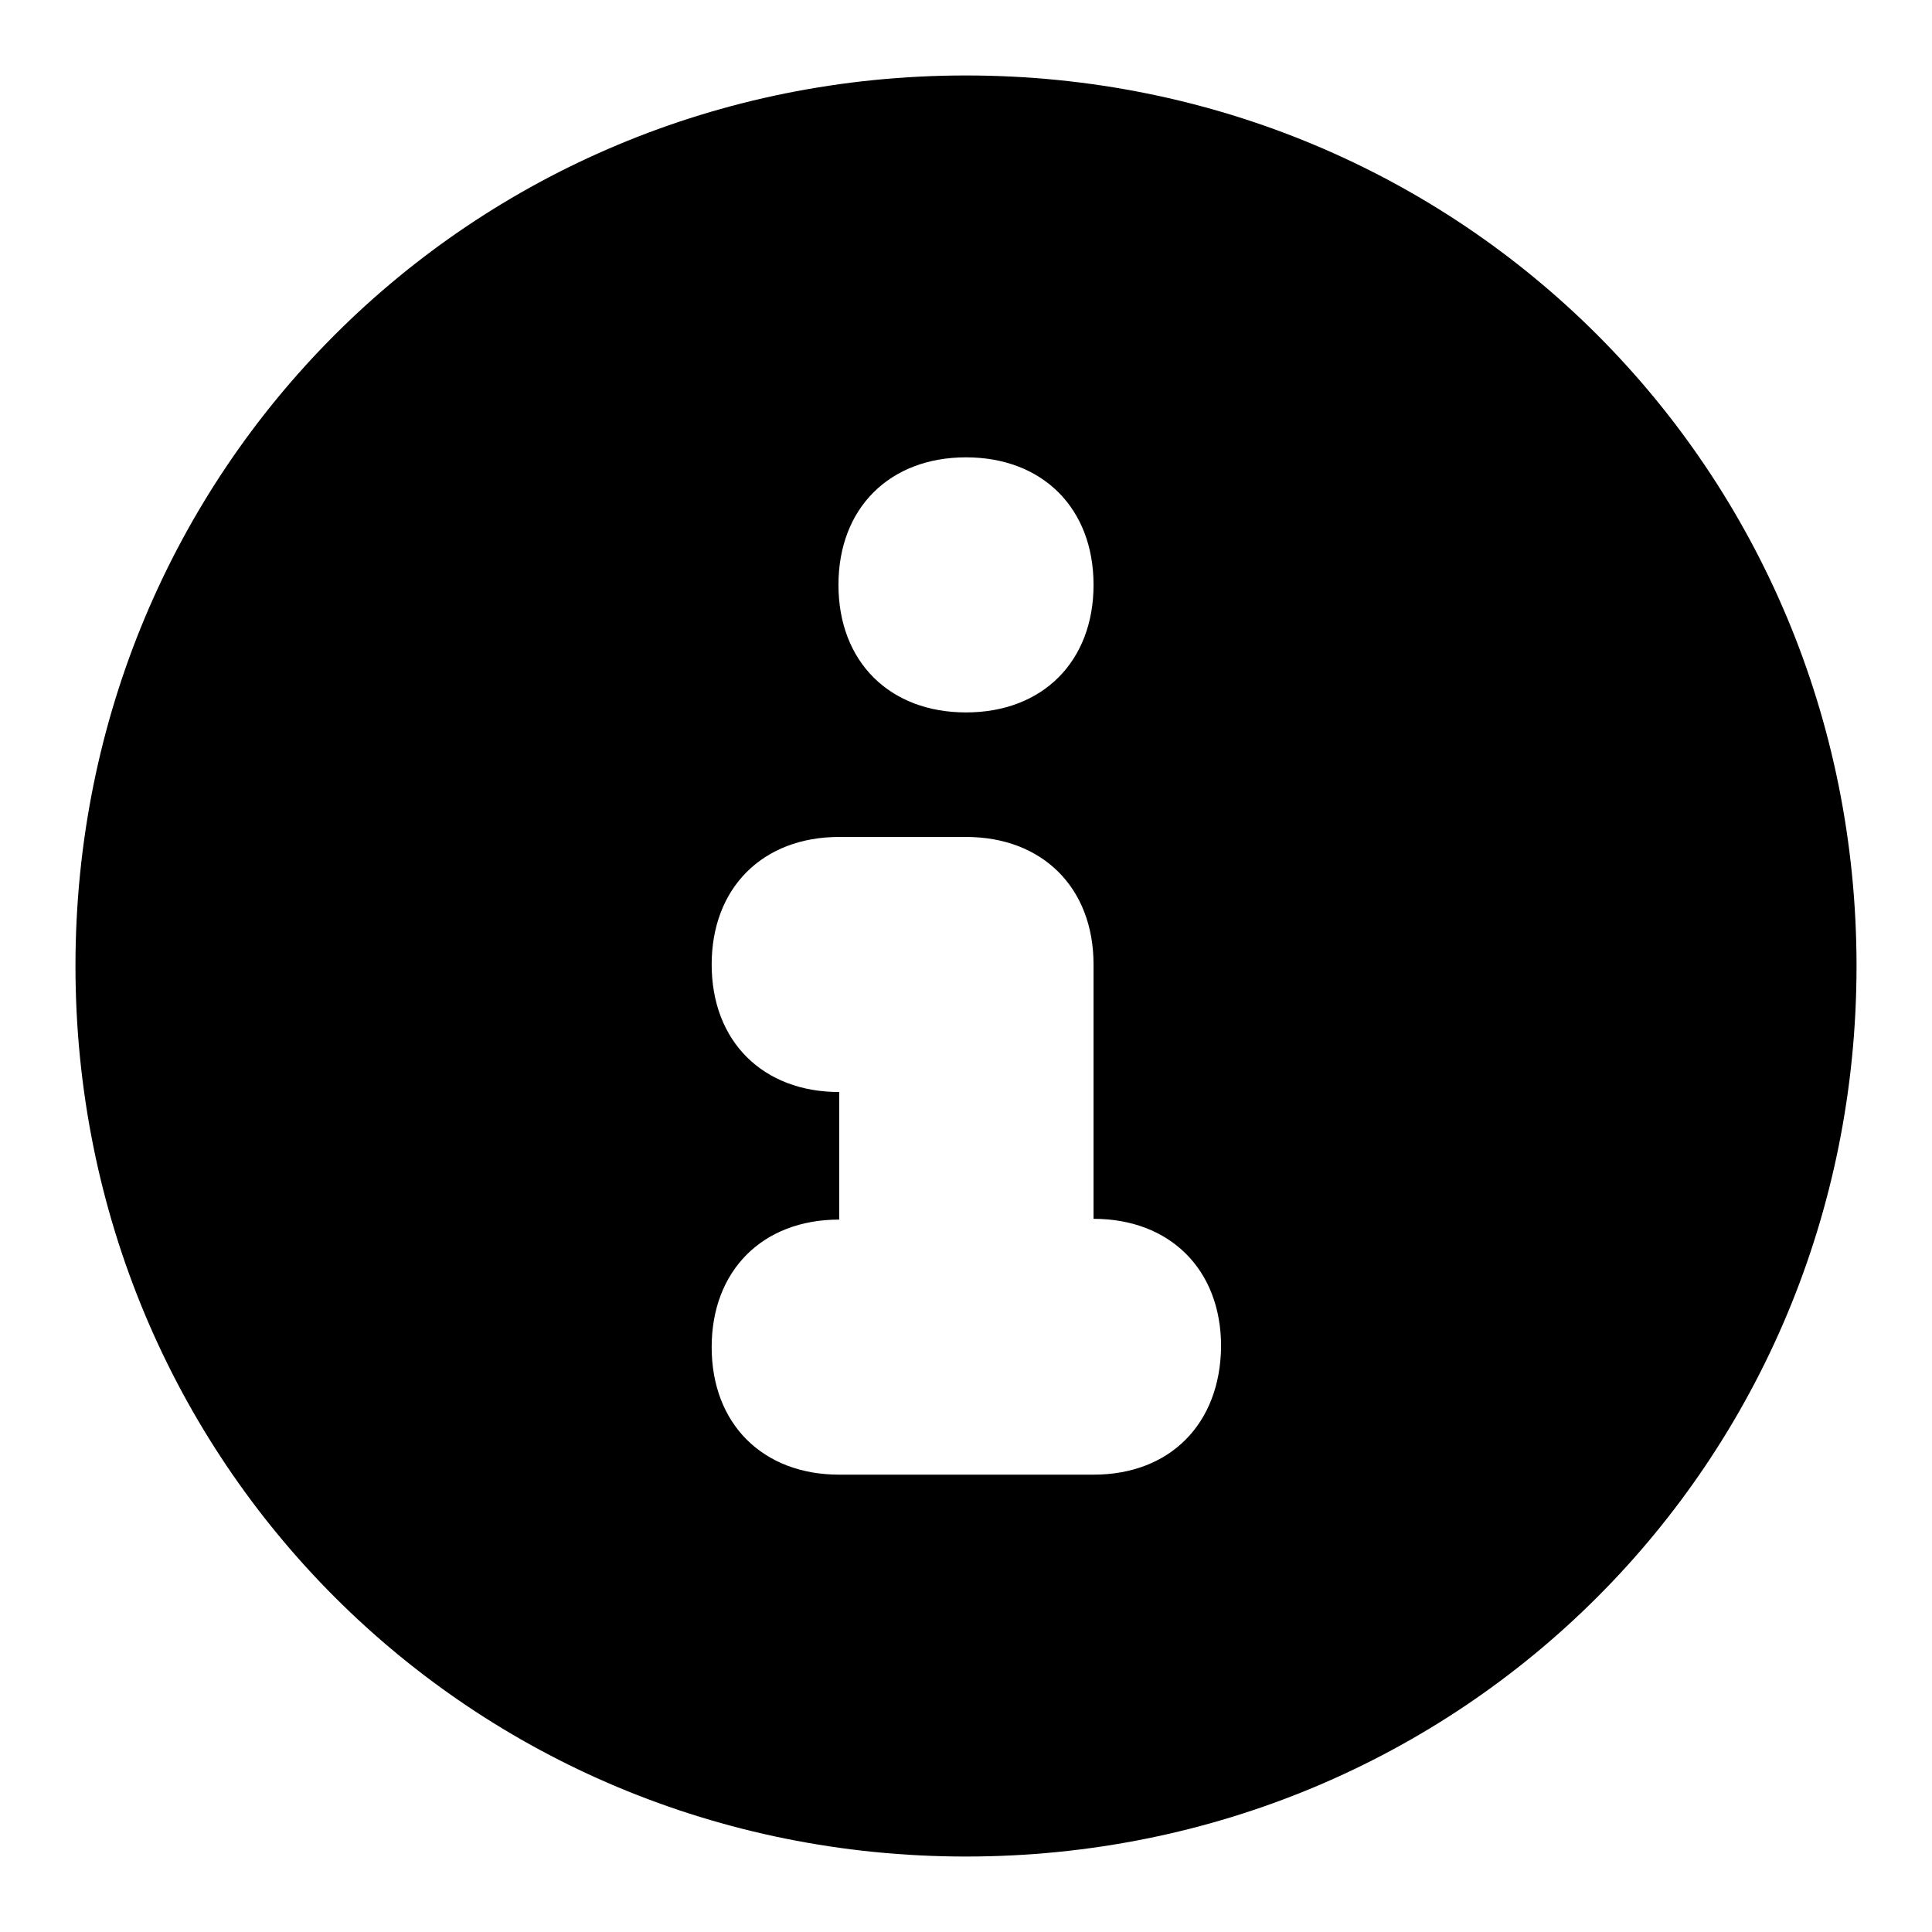 <?xml version="1.0" encoding="utf-8"?>
<!-- Svg Vector Icons : http://www.onlinewebfonts.com/icon -->
<!DOCTYPE svg PUBLIC "-//W3C//DTD SVG 1.1//EN" "http://www.w3.org/Graphics/SVG/1.1/DTD/svg11.dtd">
<svg version="1.1" xmlns="http://www.w3.org/2000/svg" xmlns:xlink="http://www.w3.org/1999/xlink" x="0px" y="0px" viewBox="0 0 256 256" enable-background="new 0 0 256 256" xml:space="preserve">
<g> <path fill="#000000" d="M128,10C62.3,10,10,62.3,10,128c0,65.7,52.3,118,118,118c65.7,0,118-52.3,118-118C246,62.3,193.7,10,128,10 z M128,60.6c10.1,0,16.9,6.7,16.9,16.9c0,10.1-6.7,16.9-16.9,16.9c-10.1,0-16.9-6.7-16.9-16.9C111.1,67.3,117.9,60.6,128,60.6z  M144.9,195.4h-33.7c-10.1,0-16.9-6.7-16.9-16.9c0-10.1,6.7-16.9,16.9-16.9v-16.9c-10.1,0-16.9-6.7-16.9-16.9 c0-10.1,6.7-16.9,16.9-16.9H128c10.1,0,16.9,6.7,16.9,16.9v33.7c10.1,0,16.9,6.7,16.9,16.9C161.7,188.7,155,195.4,144.9,195.4z"/></g>
</svg>